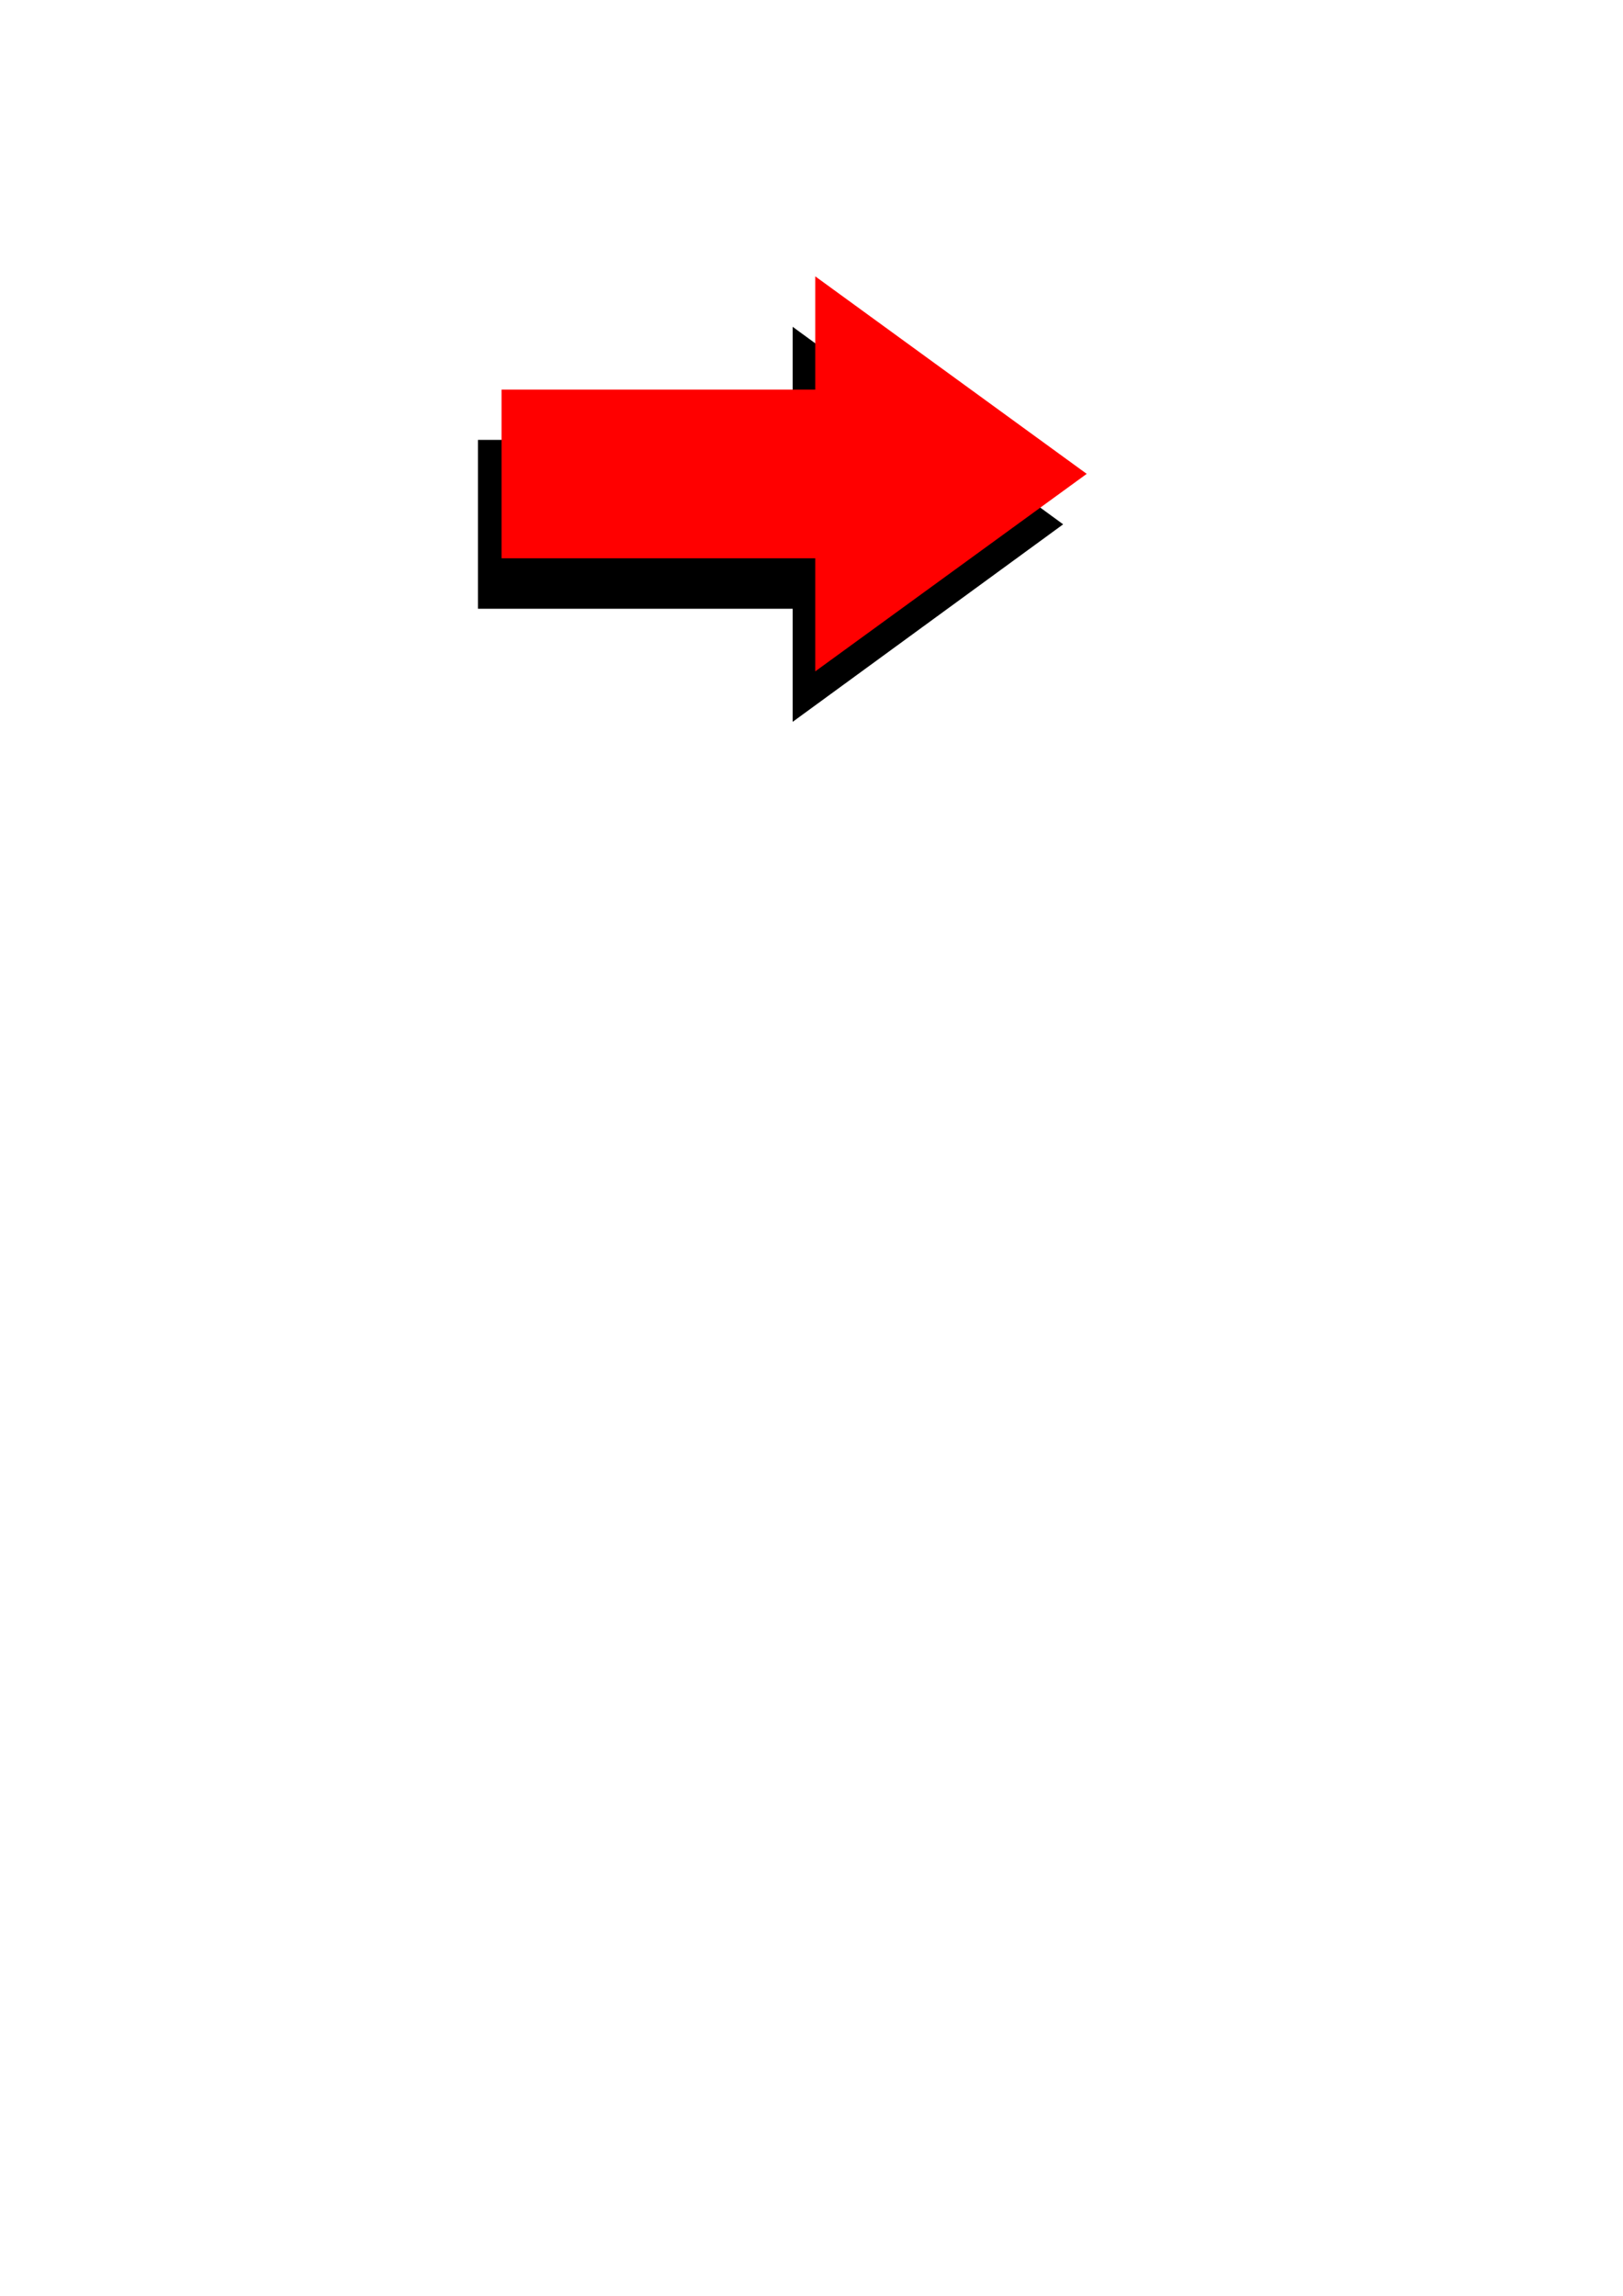 <?xml version="1.0" encoding="utf-8"?>
<!-- Created by UniConvertor 2.0rc4 (https://sk1project.net/) -->
<svg xmlns="http://www.w3.org/2000/svg" height="841.89pt" viewBox="0 0 595.276 841.89" width="595.276pt" version="1.1" xmlns:xlink="http://www.w3.org/1999/xlink" id="281138d1-f608-11ea-bacd-dcc15c148e23">

<g>
	<path style="fill:#000000;" d="M 290.726,161.313 L 290.726,119.841 389.942,192.273 290.726,264.705 290.726,223.233 175.31,223.233 175.31,161.313 290.726,161.313 Z" />
	<path style="fill:#ff0000;" d="M 299.006,142.881 L 299.006,101.337 398.582,173.769 299.006,246.201 299.006,204.729 183.95,204.729 183.95,142.881 299.006,142.881 Z" />
</g>
</svg>